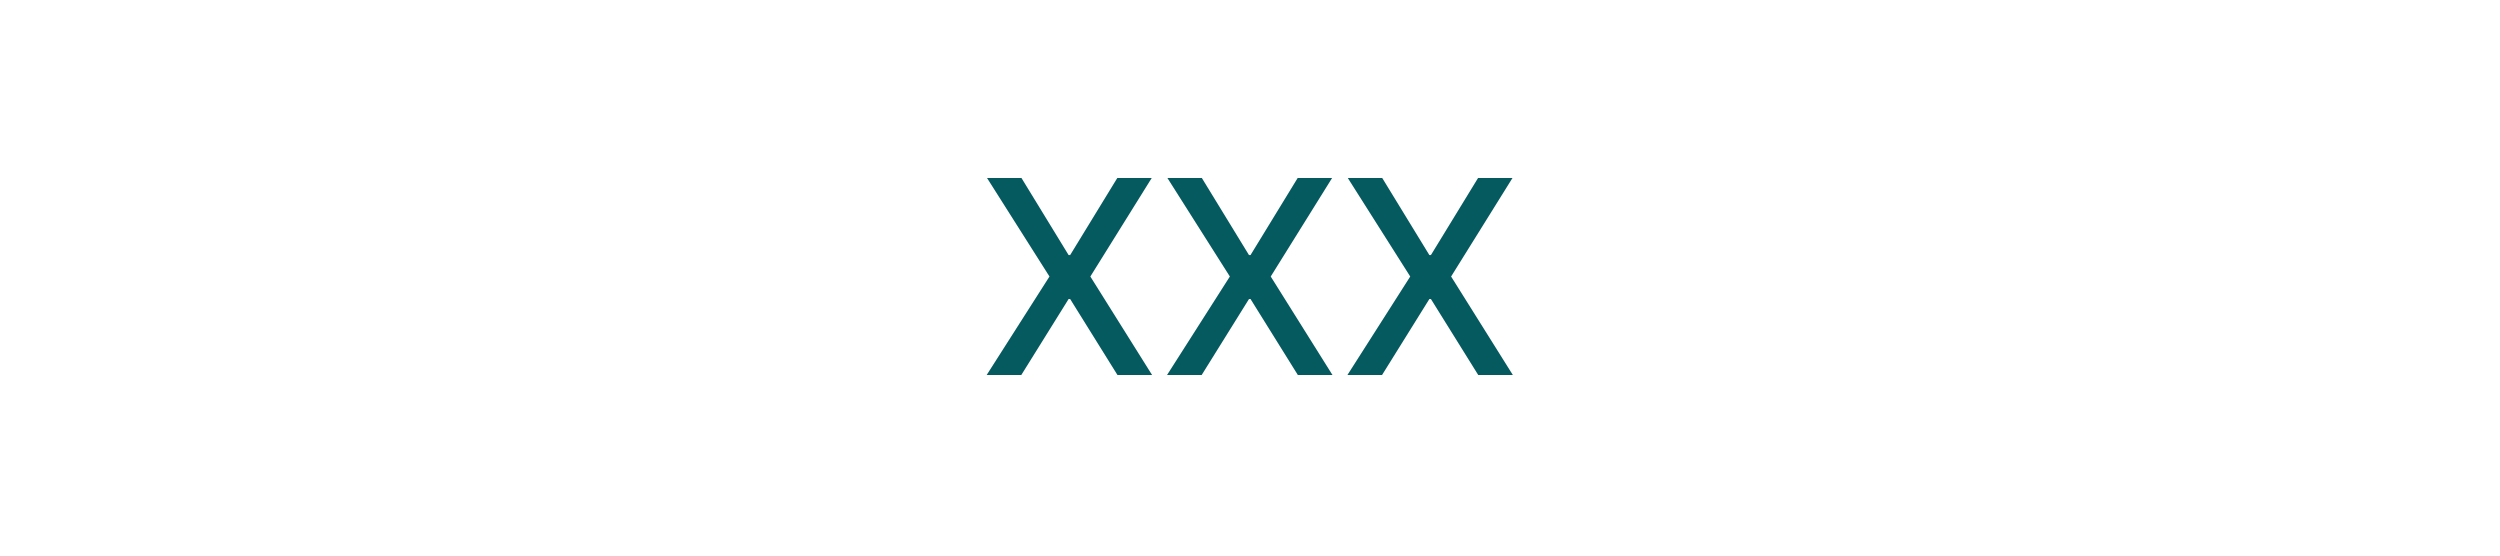 <svg width="360" height="80" viewBox="0 0 360 80" fill="none" xmlns="http://www.w3.org/2000/svg">
<rect width="360" height="80" fill="white"/>
<path d="M147.094 25.636L153.88 36.73H154.102L160.888 25.636H165.846L157.01 39.818L165.901 54H160.915L154.102 43.059H153.88L147.066 54H142.08L151.124 39.818L142.136 25.636H147.094ZM173.068 25.636L179.855 36.73H180.076L186.862 25.636H191.82L182.985 39.818L191.876 54H186.89L180.076 43.059H179.855L173.041 54H168.055L177.099 39.818L168.11 25.636H173.068ZM199.043 25.636L205.829 36.73H206.051L212.837 25.636H217.795L208.959 39.818L217.85 54H212.865L206.051 43.059H205.829L199.015 54H194.029L203.073 39.818L194.085 25.636H199.043Z" fill="#055A60"/>
</svg>
